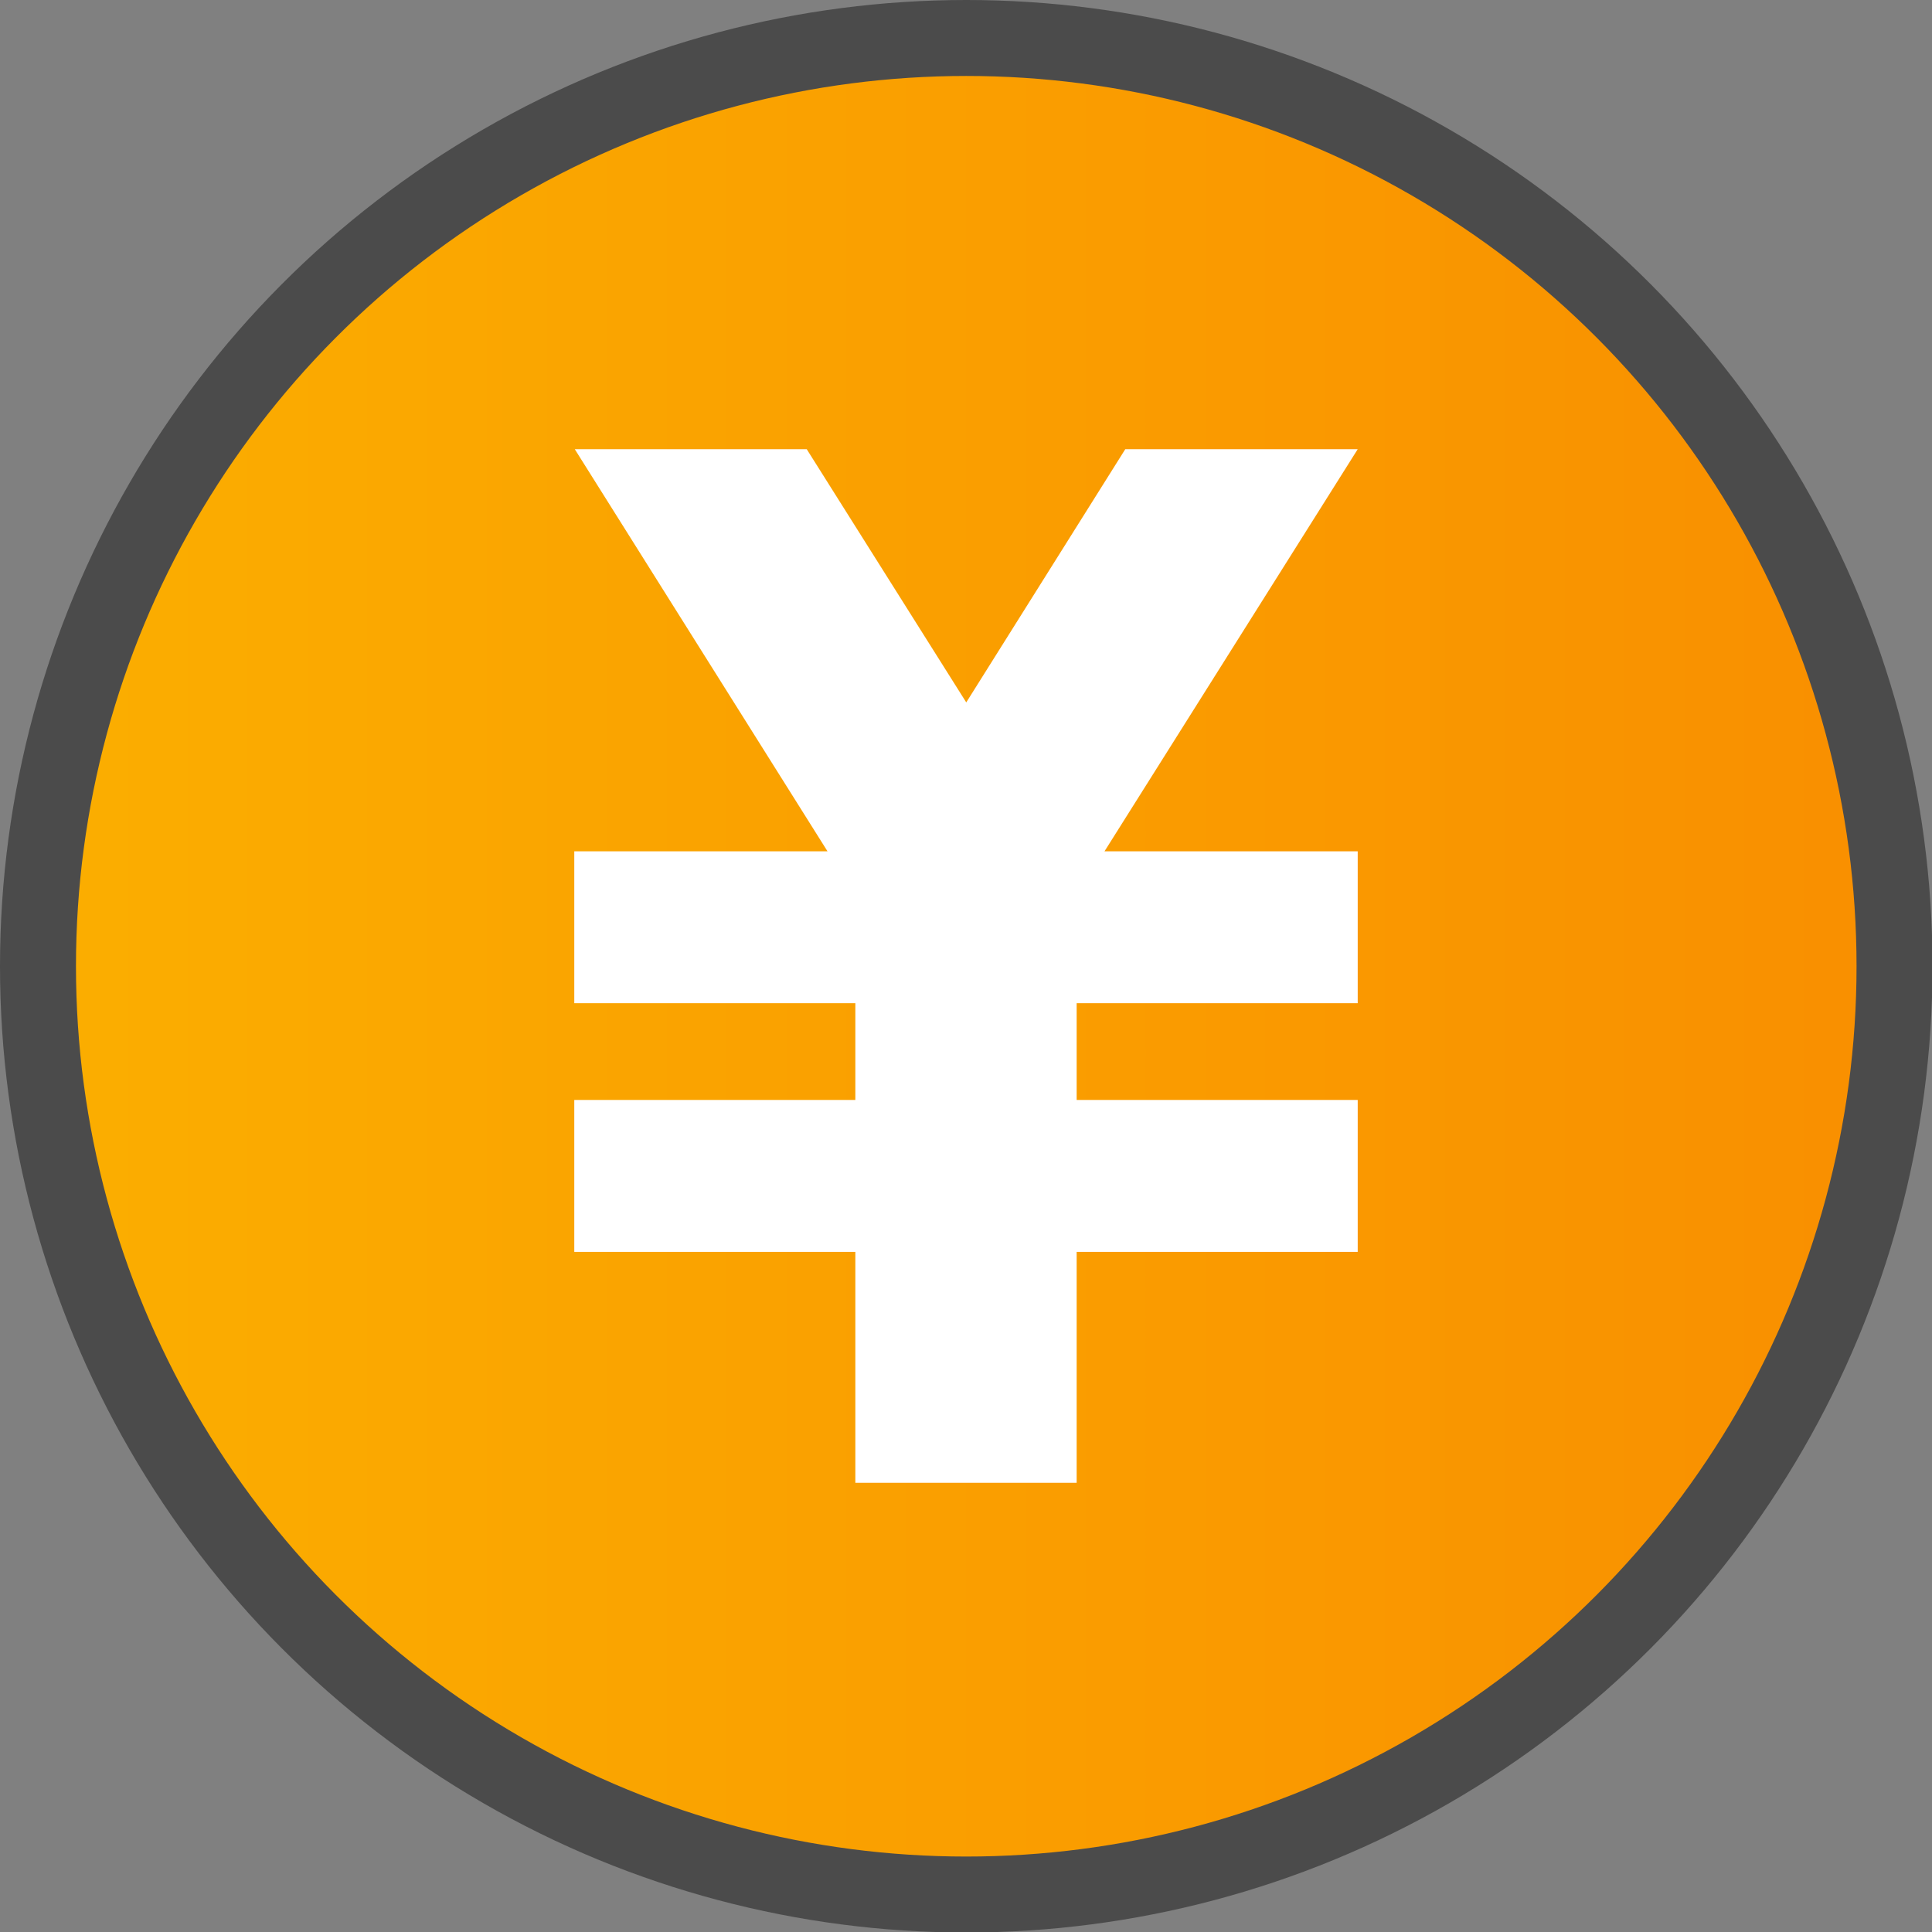 <?xml version="1.0" encoding="UTF-8"?>
<svg id="_レイヤー_2" data-name="レイヤー 2" xmlns="http://www.w3.org/2000/svg" width="38.15" height="38.15" xmlns:xlink="http://www.w3.org/1999/xlink" viewBox="0 0 38.15 38.15">
  <rect x="0" y="0" width="38.15" height="38.15" fill="#808080" stroke="none"/>
  <defs>
    <style>
      .cls-1 {
        fill: url(#_新規グラデーションスウォッチ_3);
        stroke: #4b4b4b;
        stroke-miterlimit: 10;
        stroke-width: 1.5px;
      }

      .cls-2 {
        fill: #fff;
      }
    </style>
    <linearGradient id="_新規グラデーションスウォッチ_3" data-name="新規グラデーションスウォッチ 3" x1=".75" y1="19.08" x2="37.4" y2="19.08" gradientUnits="userSpaceOnUse">
      <stop offset="0" stop-color="#fbae00"/>
      <stop offset="1" stop-color="#f98f00"/>
    </linearGradient>
  </defs>
  <g id="_レイヤー_1-2" data-name="レイヤー 1">
    <g>
      <circle class="cls-1" cx="19.08" cy="19.08" r="18.33"/>
      <polygon class="cls-2" points="26.81 19.81 21.26 19.81 21.26 21.72 26.81 21.72 26.81 24.72 21.26 24.72 21.26 29.28 16.89 29.28 16.89 24.72 11.34 24.72 11.34 21.72 16.89 21.72 16.89 19.81 11.34 19.81 11.34 16.81 16.34 16.81 11.35 8.87 15.93 8.87 19.08 13.87 22.22 8.87 26.81 8.87 21.81 16.81 26.81 16.81 26.81 19.81"/>
    </g>
  </g>
</svg>